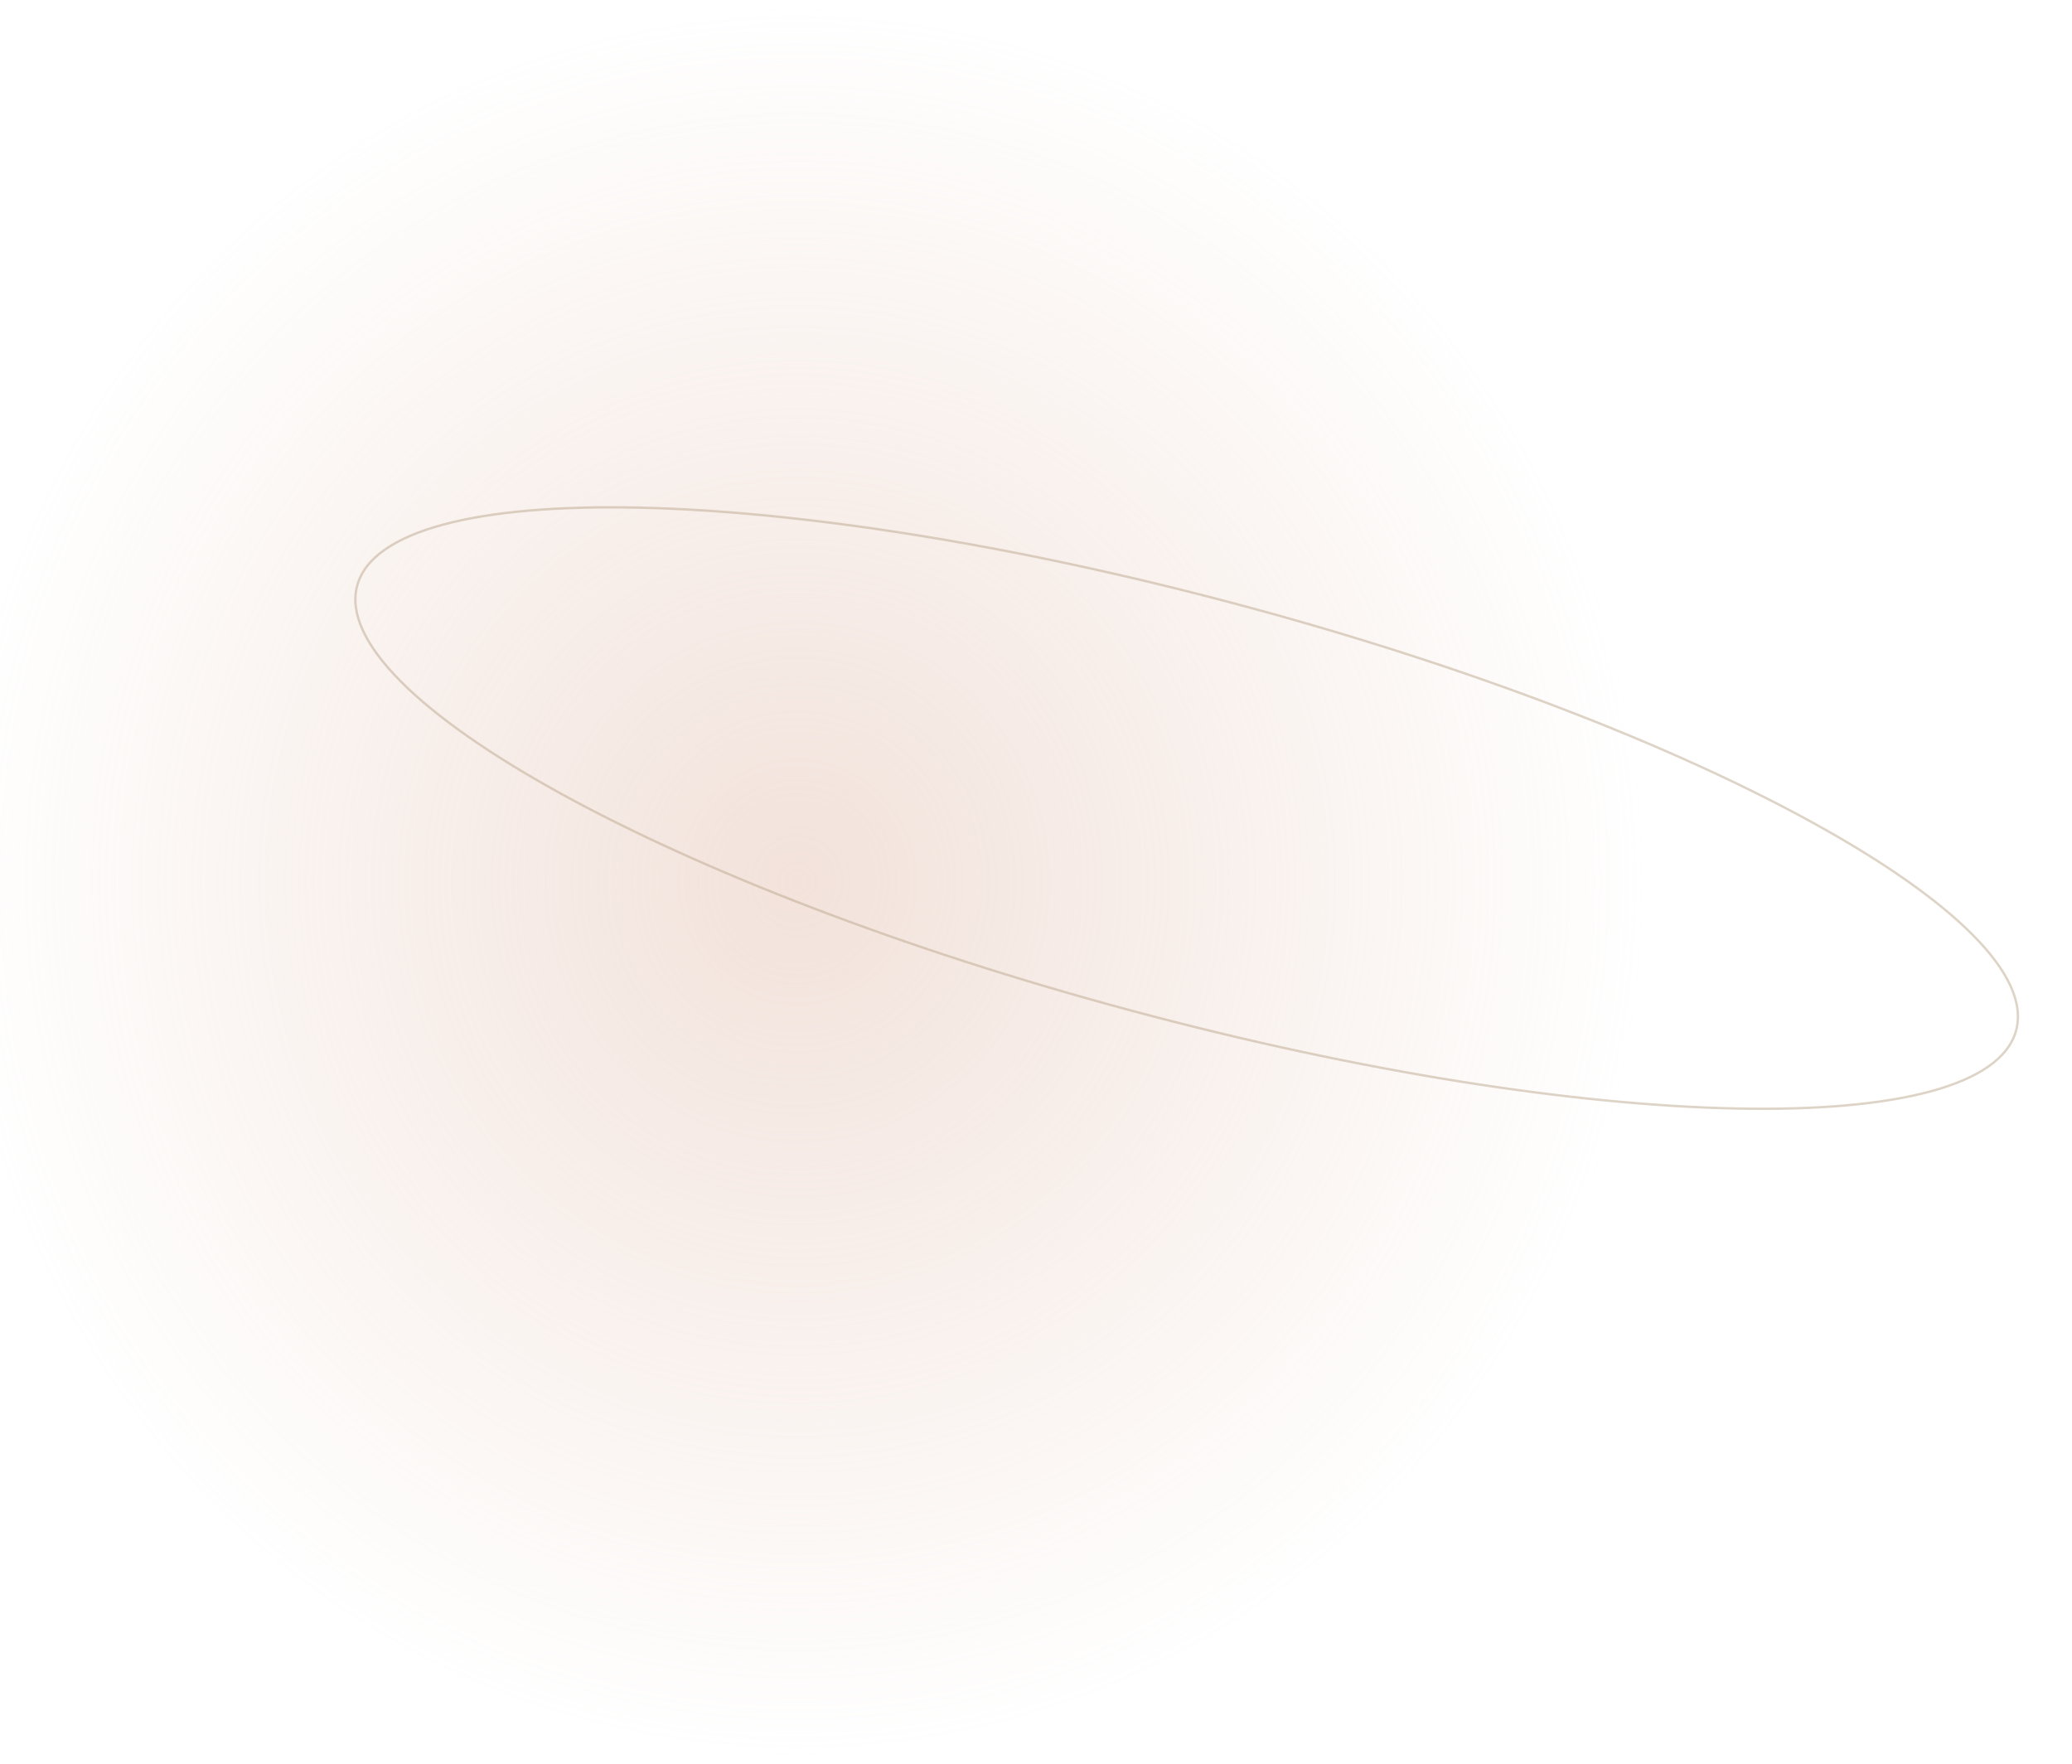 <?xml version="1.0" encoding="UTF-8"?> <svg xmlns="http://www.w3.org/2000/svg" width="880" height="749" viewBox="0 0 880 749" fill="none"> <ellipse cx="338.5" cy="374.5" rx="361.5" ry="374.5" fill="url(#paint0_radial_2143_196)" fill-opacity="0.5"></ellipse> <path d="M151.688 248.733C154.817 237.056 167.489 228.375 188.091 222.804C208.653 217.244 236.931 214.835 270.93 215.552C338.919 216.984 429.669 230.914 527.059 257.01C624.449 283.105 710.006 316.417 769.603 349.171C799.405 365.549 822.689 381.775 837.717 396.871C852.773 411.997 859.407 425.85 856.278 437.527C853.15 449.204 840.478 457.885 819.875 463.456C799.313 469.015 771.035 471.425 737.037 470.708C669.048 469.276 578.297 455.346 480.907 429.25C383.518 403.155 297.96 369.843 238.364 337.089C208.562 320.71 185.277 304.485 170.25 289.389C155.194 274.263 148.559 260.41 151.688 248.733Z" stroke="#BDA88E" stroke-opacity="0.5"></path> <defs> <radialGradient id="paint0_radial_2143_196" cx="0" cy="0" r="1" gradientUnits="userSpaceOnUse" gradientTransform="translate(338.5 374.5) rotate(90) scale(374.5 361.5)"> <stop stop-color="#E5C5B6"></stop> <stop offset="1" stop-color="#E5C5B6" stop-opacity="0"></stop> </radialGradient> </defs> </svg> 